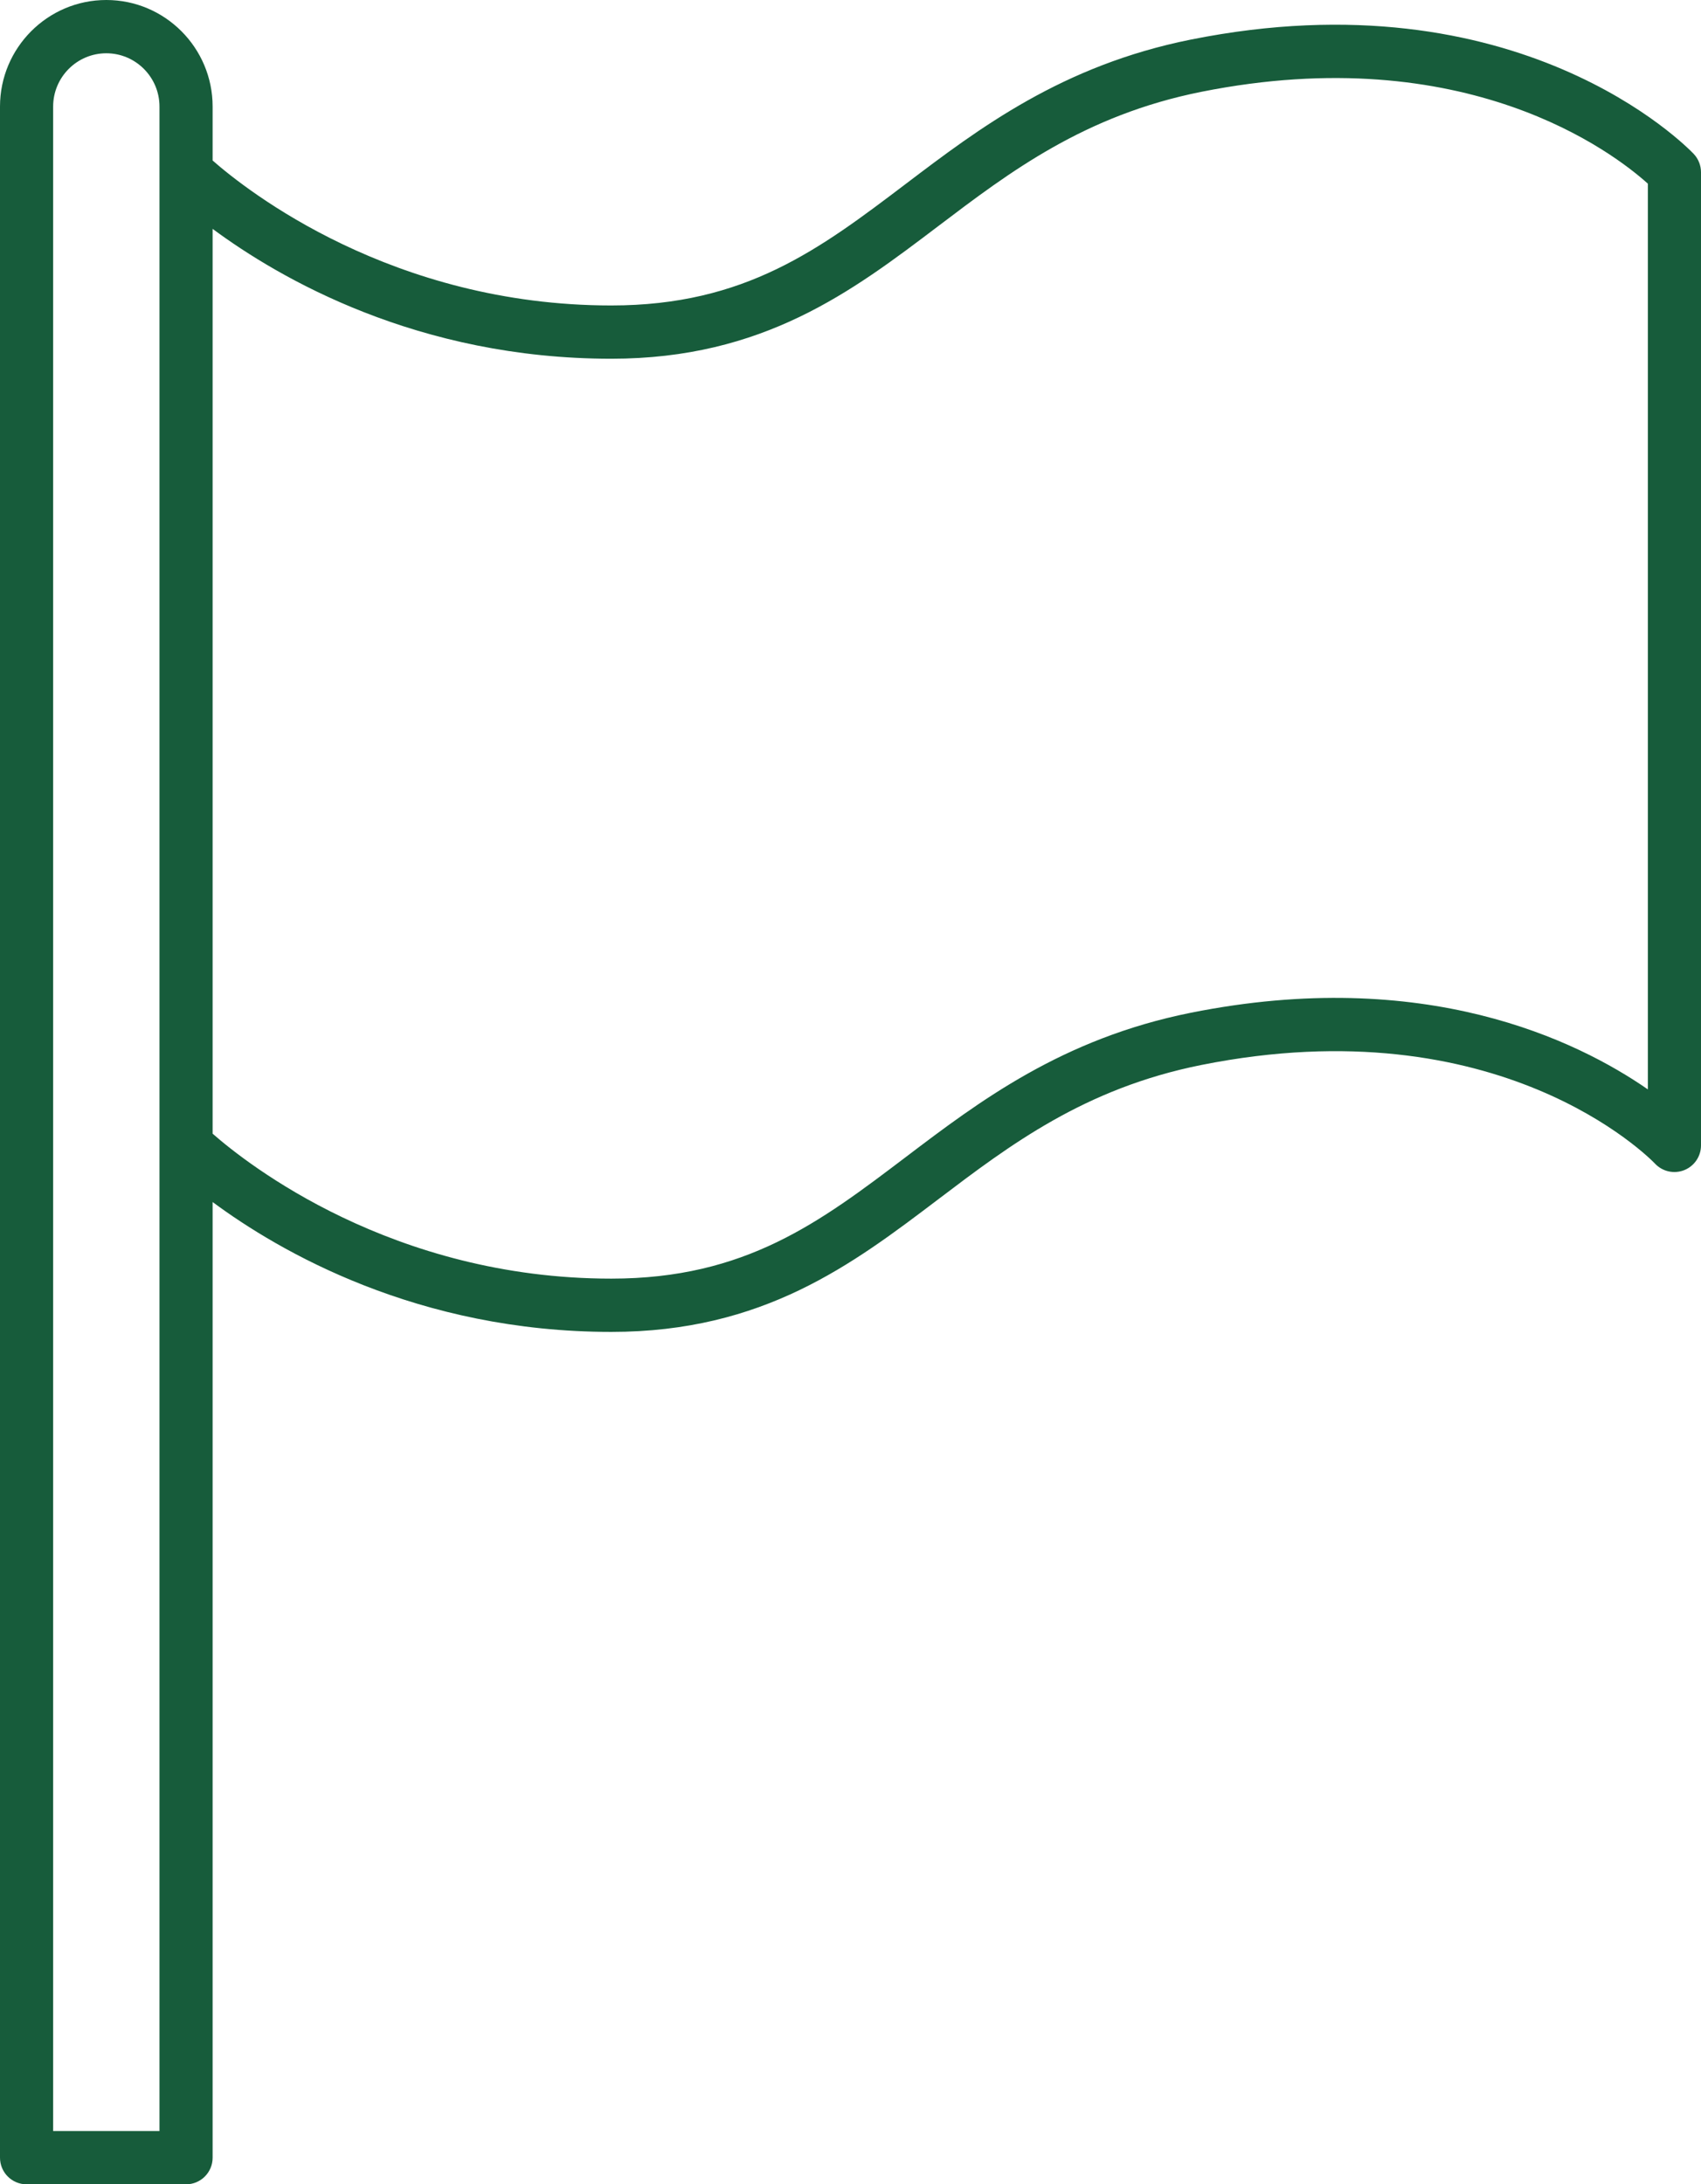 <svg width="74" height="95" viewBox="0 0 74 95" fill="none" xmlns="http://www.w3.org/2000/svg">
<path d="M73.275 50.89C73.712 50.713 74 50.29 74 49.817V7.492C74 7.196 73.886 6.908 73.682 6.693C73.377 6.374 66.062 -1.136 51.804 1.722C46.207 2.844 42.597 5.578 39.413 7.992C35.666 10.832 32.43 13.285 26.594 13.285C17.061 13.285 10.74 8.289 9.25 6.981V4.634C9.25 2.079 7.176 0 4.625 0C2.074 0 0 2.079 0 4.634V93.841C0 94.482 0.517 95 1.156 95H8.094C8.733 95 9.25 94.482 9.25 93.841V52.279C12.159 54.432 18.169 57.927 26.594 57.927C33.206 57.927 37.071 54.999 40.809 52.166C43.941 49.792 47.179 47.337 52.258 46.319C65.208 43.726 71.736 50.333 72.008 50.618C72.333 50.958 72.836 51.066 73.275 50.89ZM6.938 92.683H2.312V4.634C2.312 3.356 3.35 2.317 4.625 2.317C5.9 2.317 6.938 3.356 6.938 4.634V92.683ZM71.688 47.38C68.604 45.242 61.969 42.011 51.804 44.047C46.207 45.169 42.597 47.903 39.413 50.317C35.666 53.157 32.43 55.61 26.594 55.61C17.061 55.61 10.74 50.614 9.25 49.306V9.954C12.159 12.107 18.169 15.602 26.594 15.602C33.206 15.602 37.071 12.674 40.809 9.841C43.941 7.467 47.179 5.012 52.258 3.994C63.778 1.693 70.212 6.659 71.688 7.988V47.38Z" fill="#175c3b"/>
</svg>

